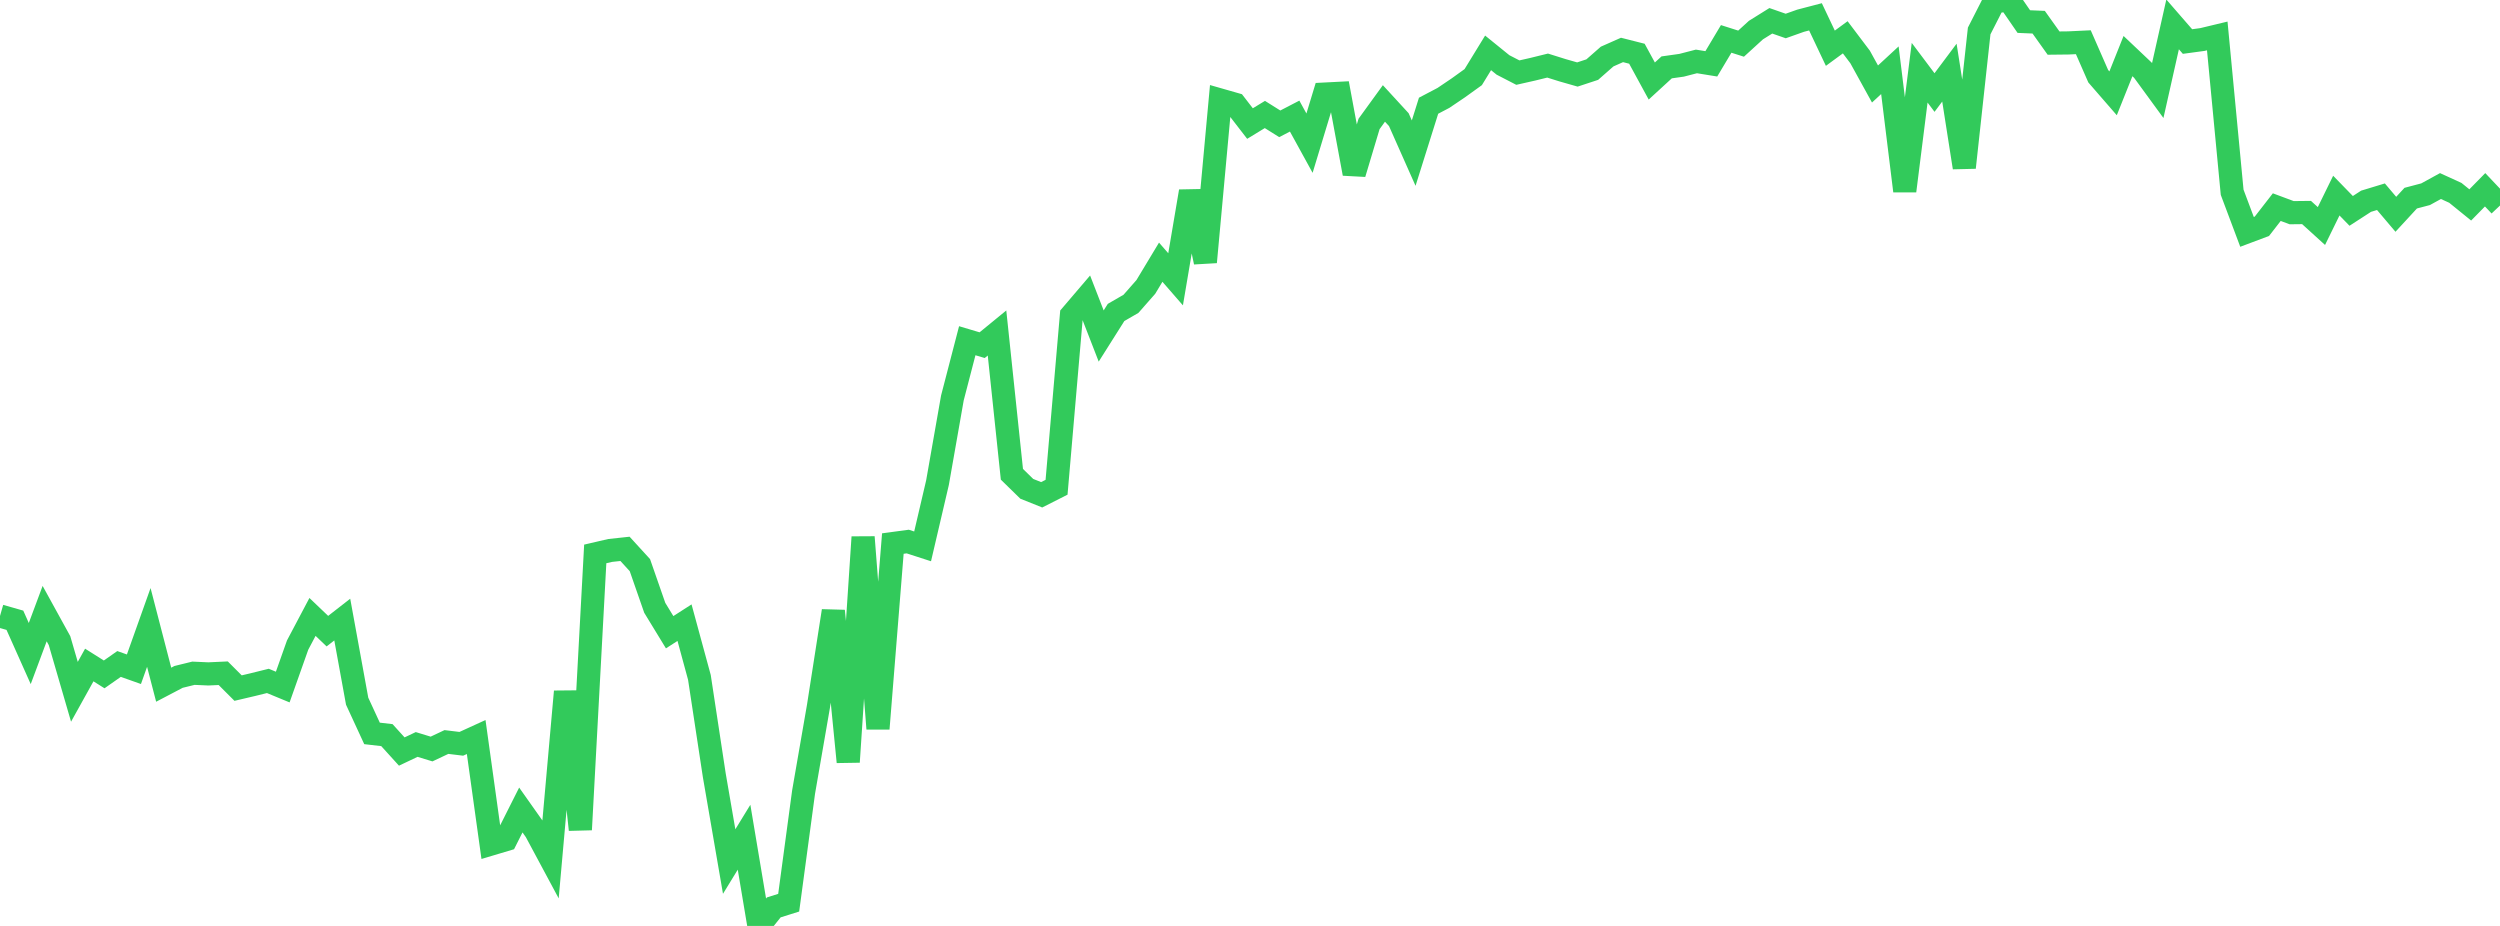 <?xml version="1.0" standalone="no"?>
<!DOCTYPE svg PUBLIC "-//W3C//DTD SVG 1.1//EN" "http://www.w3.org/Graphics/SVG/1.1/DTD/svg11.dtd">

<svg width="135" height="50" viewBox="0 0 135 50" preserveAspectRatio="none" 
  xmlns="http://www.w3.org/2000/svg"
  xmlns:xlink="http://www.w3.org/1999/xlink">


<polyline points="0.0, 33.264 0.804, 33.494 1.607, 35.292 2.411, 33.135 3.214, 34.594 4.018, 37.357 4.821, 35.91 5.625, 36.417 6.429, 35.854 7.232, 36.139 8.036, 33.881 8.839, 36.974 9.643, 36.552 10.446, 36.355 11.25, 36.391 12.054, 36.354 12.857, 37.157 13.661, 36.968 14.464, 36.769 15.268, 37.101 16.071, 34.835 16.875, 33.314 17.679, 34.082 18.482, 33.457 19.286, 37.865 20.089, 39.604 20.893, 39.697 21.696, 40.583 22.5, 40.201 23.304, 40.447 24.107, 40.068 24.911, 40.166 25.714, 39.799 26.518, 45.577 27.321, 45.337 28.125, 43.74 28.929, 44.878 29.732, 46.375 30.536, 37.344 31.339, 44.802 32.143, 29.912 32.946, 29.725 33.75, 29.638 34.554, 30.517 35.357, 32.822 36.161, 34.14 36.964, 33.624 37.768, 36.579 38.571, 41.862 39.375, 46.523 40.179, 45.21 40.982, 50.0 41.786, 48.998 42.589, 48.746 43.393, 42.775 44.196, 38.145 45.0, 32.99 45.804, 41.145 46.607, 29.004 47.411, 39.348 48.214, 29.352 49.018, 29.244 49.821, 29.504 50.625, 26.063 51.429, 21.489 52.232, 18.399 53.036, 18.639 53.839, 17.982 54.643, 25.611 55.446, 26.396 56.25, 26.719 57.054, 26.312 57.857, 17.02 58.661, 16.078 59.464, 18.145 60.268, 16.872 61.071, 16.408 61.875, 15.494 62.679, 14.159 63.482, 15.082 64.286, 10.334 65.089, 14.153 65.893, 5.401 66.696, 5.631 67.5, 6.672 68.304, 6.182 69.107, 6.686 69.911, 6.269 70.714, 7.731 71.518, 5.081 72.321, 5.04 73.125, 9.376 73.929, 6.693 74.732, 5.586 75.536, 6.461 76.339, 8.269 77.143, 5.709 77.946, 5.287 78.75, 4.744 79.554, 4.165 80.357, 2.855 81.161, 3.506 81.964, 3.921 82.768, 3.739 83.571, 3.541 84.375, 3.793 85.179, 4.023 85.982, 3.759 86.786, 3.053 87.589, 2.697 88.393, 2.901 89.196, 4.375 90.0, 3.638 90.804, 3.525 91.607, 3.317 92.411, 3.447 93.214, 2.101 94.018, 2.357 94.821, 1.624 95.625, 1.123 96.429, 1.404 97.232, 1.119 98.036, 0.909 98.839, 2.604 99.643, 2.014 100.446, 3.077 101.25, 4.536 102.054, 3.793 102.857, 10.312 103.661, 3.927 104.464, 4.997 105.268, 3.922 106.071, 9.047 106.875, 1.673 107.679, 0.096 108.482, 0.0 109.286, 1.165 110.089, 1.199 110.893, 2.327 111.696, 2.318 112.5, 2.28 113.304, 4.115 114.107, 5.04 114.911, 3.029 115.714, 3.789 116.518, 4.891 117.321, 1.317 118.125, 2.243 118.929, 2.134 119.732, 1.941 120.536, 10.382 121.339, 12.521 122.143, 12.219 122.946, 11.185 123.75, 11.485 124.554, 11.476 125.357, 12.206 126.161, 10.563 126.964, 11.388 127.768, 10.867 128.571, 10.623 129.375, 11.572 130.179, 10.7 130.982, 10.488 131.786, 10.047 132.589, 10.414 133.393, 11.066 134.196, 10.248 135.0, 11.098" fill="none" stroke="#32ca5b" stroke-width="1.25"/>

</svg>